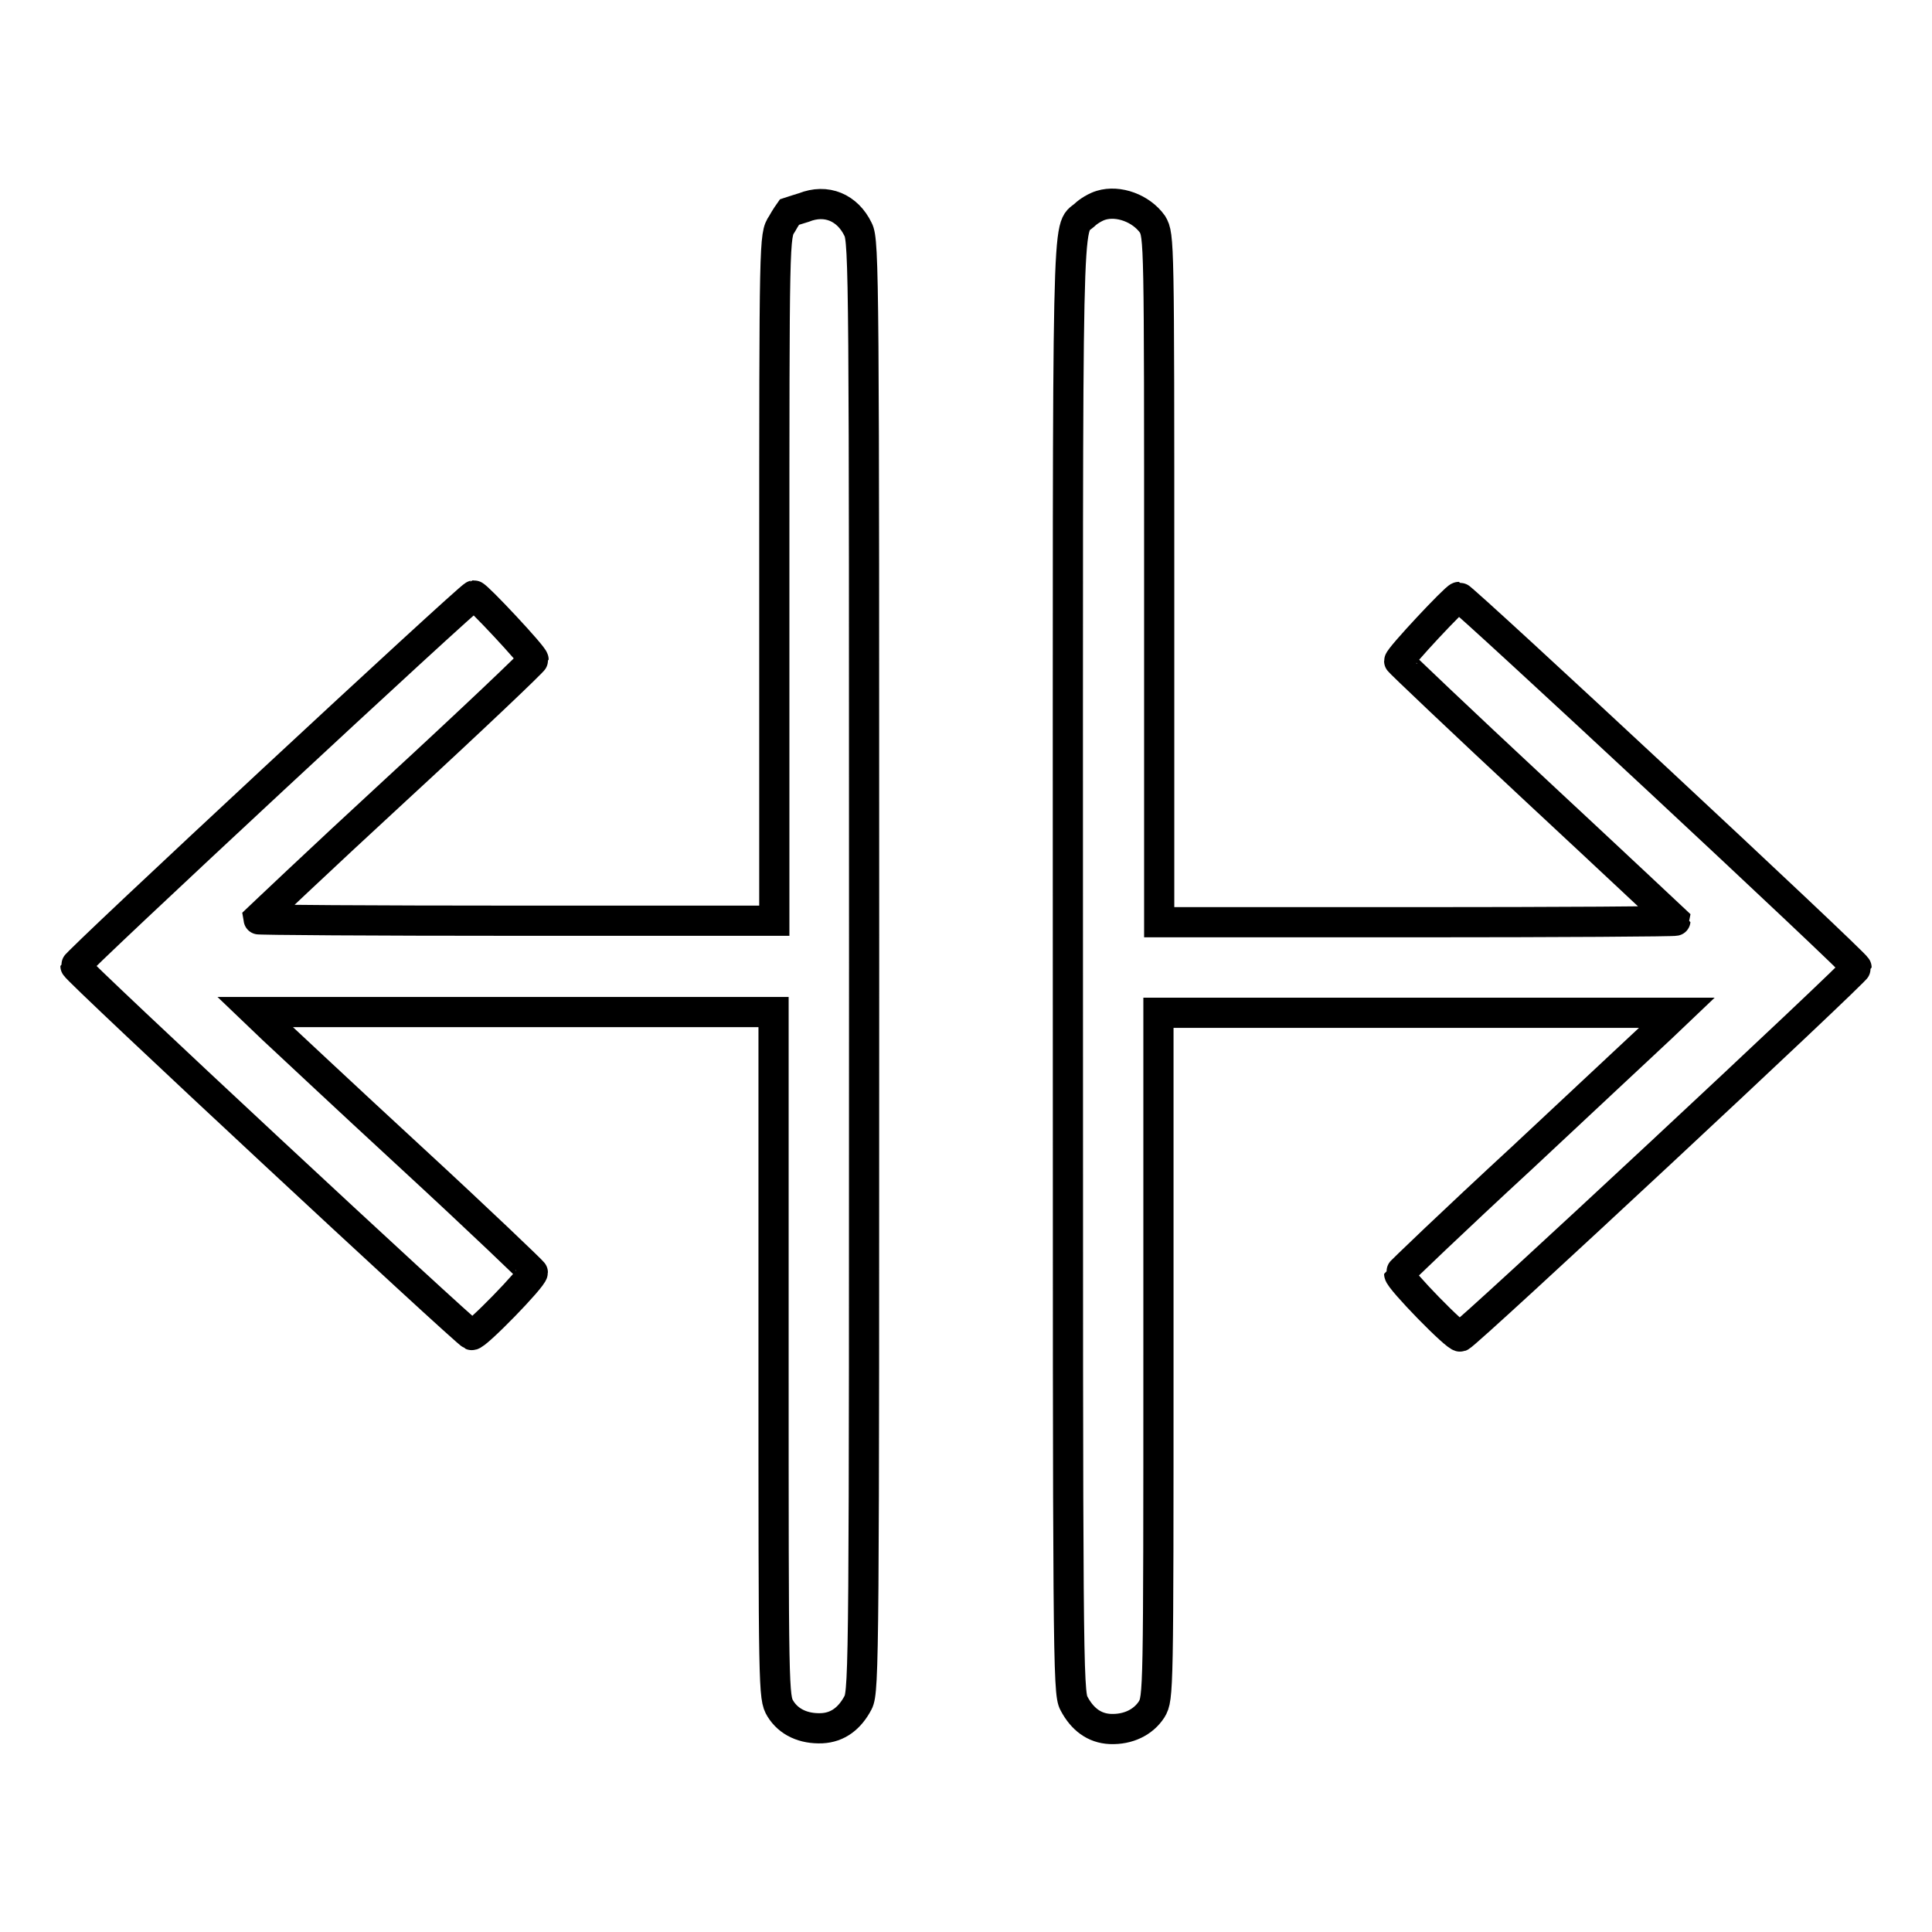 <?xml version="1.0" encoding="utf-8"?>
<!-- Svg Vector Icons : http://www.onlinewebfonts.com/icon -->
<!DOCTYPE svg PUBLIC "-//W3C//DTD SVG 1.1//EN" "http://www.w3.org/Graphics/SVG/1.1/DTD/svg11.dtd">
<svg version="1.1" xmlns="http://www.w3.org/2000/svg" xmlns:xlink="http://www.w3.org/1999/xlink" x="0px" y="0px" viewBox="0 0 256 256" enable-background="new 0 0 256 256" xml:space="preserve">
<g><g><g><path stroke-width="4" fill-opacity="0" stroke="#000000"  d="M106.5,27.5c-1,0.3-1.9,0.6-1.9,0.6c0,0-0.5,0.7-1,1.6c-1,1.5-1,1.8-1,47V122H68.3c-18.8,0-34.2-0.1-34.2-0.2c0,0,8.2-7.8,18.3-17.1s18.3-17.1,18.3-17.3c0-0.5-7.5-8.5-7.9-8.5C62.2,79,10,127.5,10,128c0,0.5,51.6,48.5,52.5,48.9c0.5,0.2,8.1-7.6,8.1-8.3c0-0.1-7.2-7-16.1-15.2c-8.9-8.2-17.1-15.9-18.4-17.1l-2.3-2.2h34.4h34.3v45.4c0,44.7,0,45.4,0.9,46.9c1.1,1.8,3.1,2.7,5.5,2.6c2.1-0.1,3.7-1.3,4.8-3.4c0.8-1.5,0.8-7.1,0.8-97.6s0-96.1-0.8-97.6C112.3,27.5,109.5,26.3,106.5,27.5z"/><path stroke-width="4" fill-opacity="0" stroke="#000000"  d="M145.9,27.2c-0.7,0.2-1.7,0.8-2.2,1.3c-2.4,2.1-2.2-3.6-2.2,99.5c0,90.7,0,96.3,0.8,97.7c1.1,2.1,2.7,3.3,4.8,3.4c2.4,0.1,4.4-0.9,5.5-2.6c0.9-1.5,0.9-2.2,0.9-46.9v-45.4h34.3h34.4l-2.1,2c-1.2,1.1-9.4,8.8-18.4,17.2c-9,8.3-16.3,15.3-16.3,15.4c0,0.7,7.6,8.5,8.1,8.3c0.9-0.3,52.5-48.4,52.5-48.9c0-0.5-52.2-49.1-52.7-49.1c-0.4,0-7.9,8-7.9,8.5c0,0.1,8.2,7.9,18.3,17.3c10,9.3,18.3,17.1,18.3,17.1c0,0.1-15.4,0.2-34.2,0.2h-34.2V76.6c0-44.7,0-45.4-0.9-46.9C151.2,27.6,148.2,26.5,145.9,27.2z"/></g></g></g>
</svg>